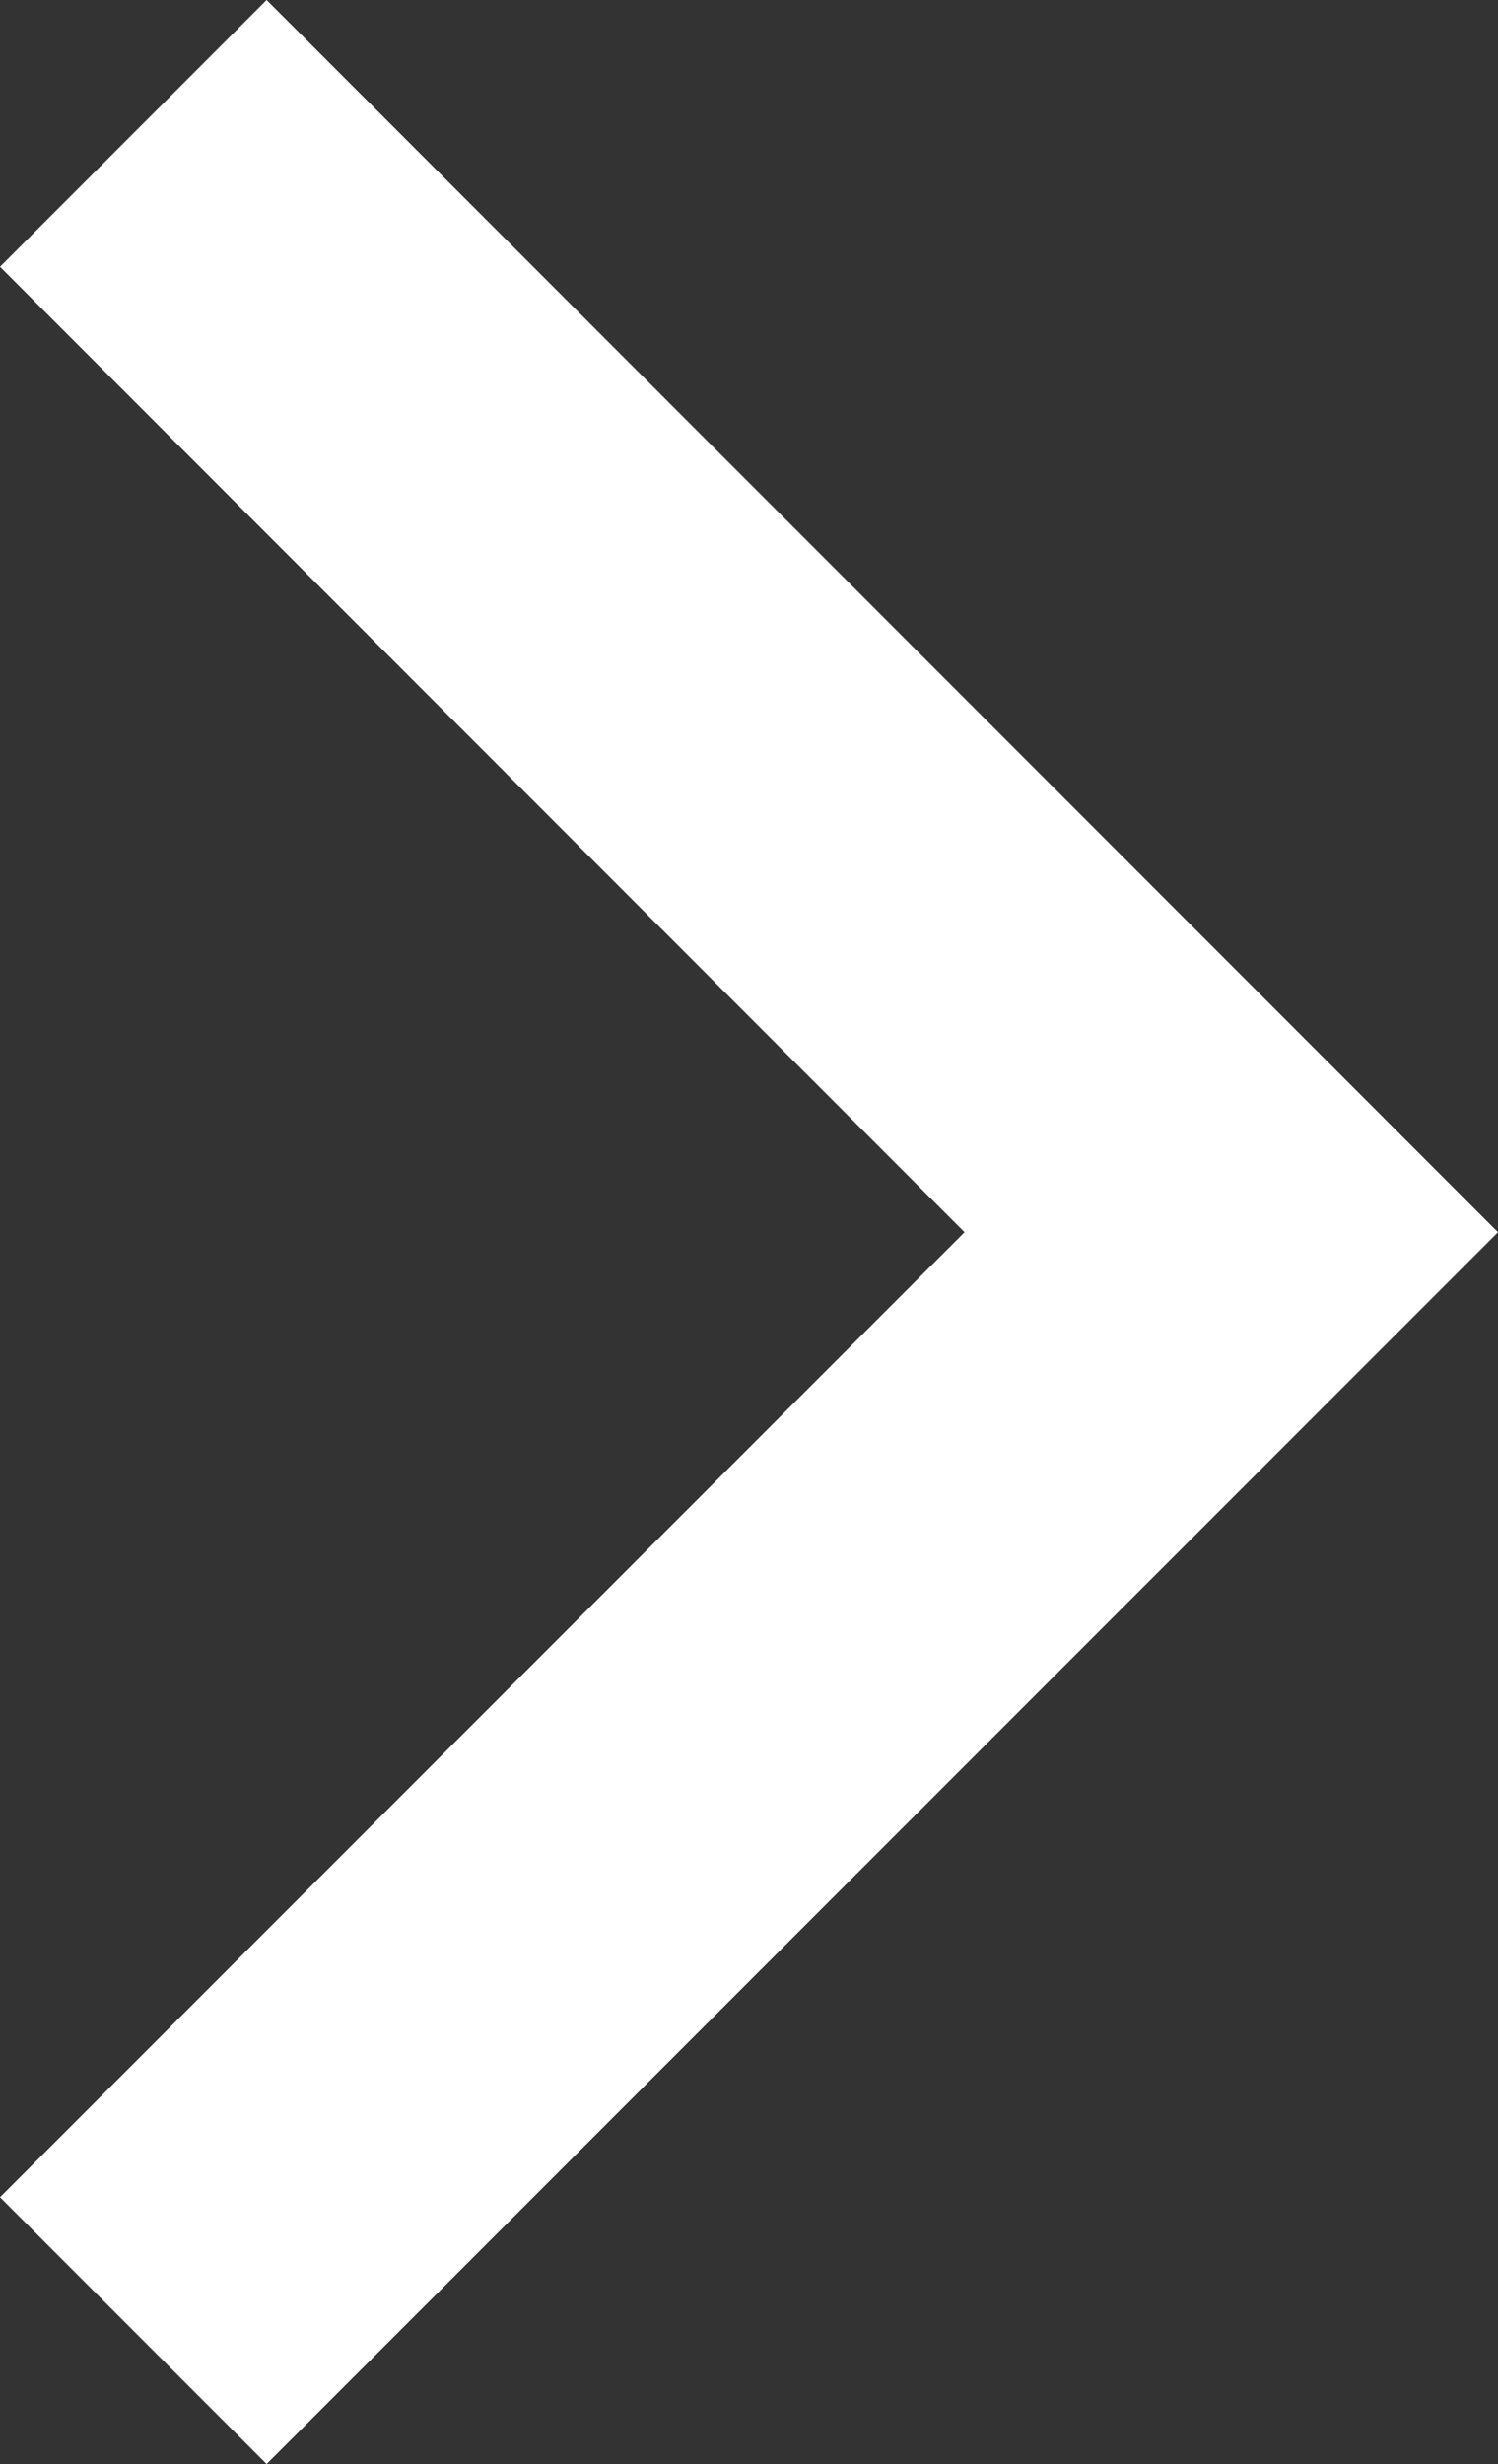 <?xml version="1.0" encoding="utf-8"?>
<!-- Generator: Adobe Illustrator 16.0.0, SVG Export Plug-In . SVG Version: 6.00 Build 0)  -->
<!DOCTYPE svg PUBLIC "-//W3C//DTD SVG 1.1//EN" "http://www.w3.org/Graphics/SVG/1.1/DTD/svg11.dtd">
<svg version="1.1" id="Ebene_1" xmlns="http://www.w3.org/2000/svg" xmlns:xlink="http://www.w3.org/1999/xlink" x="0px" y="0px"
	 width="7.315px" height="12.026px" viewBox="0 0 7.315 12.026" enable-background="new 0 0 7.315 12.026" xml:space="preserve">
<rect x="0" y="0" width="7.315" height="12.026" fill="#333333" stroke="none"/>
<polygon fill="#FFFFFF" points="1.302,0 0,1.302 4.71,6.014 0,10.724 1.302,12.026 7.315,6.014 "/>
</svg>
